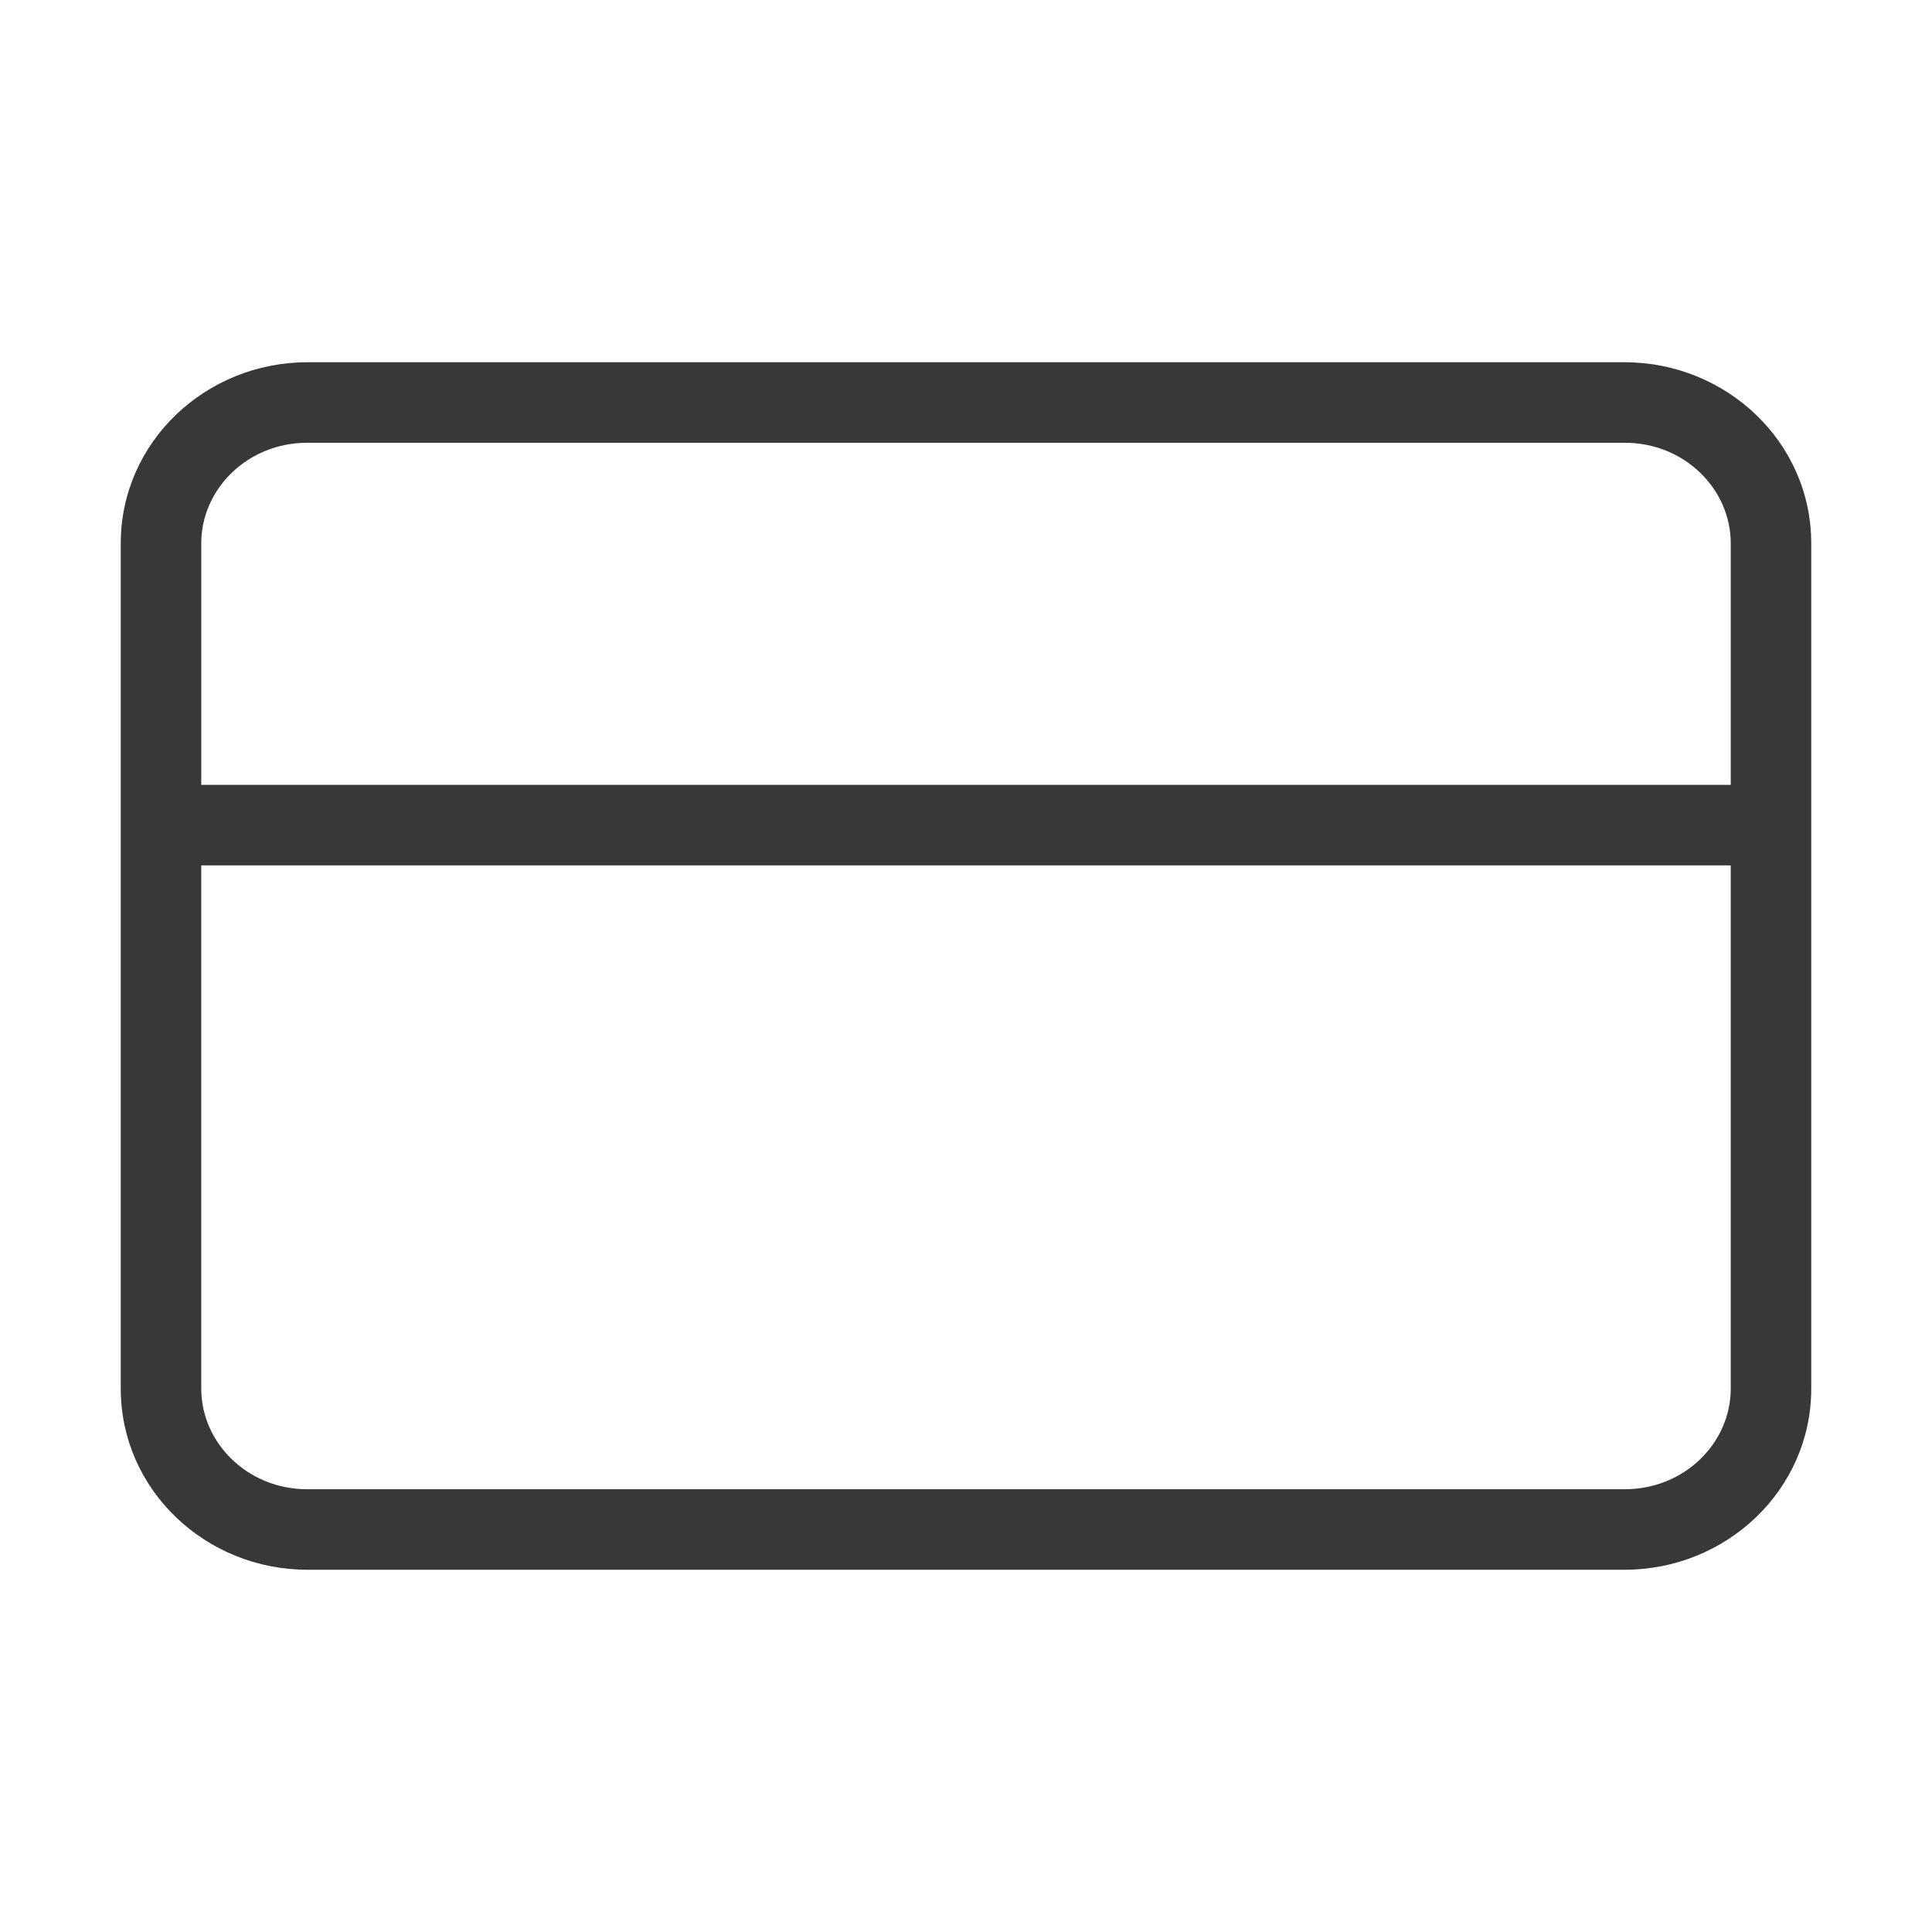 <svg xmlns="http://www.w3.org/2000/svg" fill="none" viewBox="0 0 24 24">
  <path fill="#383838" fill-rule="evenodd" d="M2.5 6.75c0-.673.572-1.25 1.318-1.25h16.364c.746 0 1.318.577 1.318 1.25v3h-19v-3Zm-1 3.5v-3.5c0-1.26 1.056-2.25 2.318-2.25h16.364c1.262 0 2.318.99 2.318 2.25v10.5c0 1.26-1.056 2.25-2.318 2.25H3.818c-1.262 0-2.318-.99-2.318-2.25v-7Zm20 .5v6.5c0 .672-.572 1.25-1.318 1.25H3.818c-.746 0-1.318-.578-1.318-1.25v-6.5h19Z" clip-rule="evenodd"/>
</svg>
